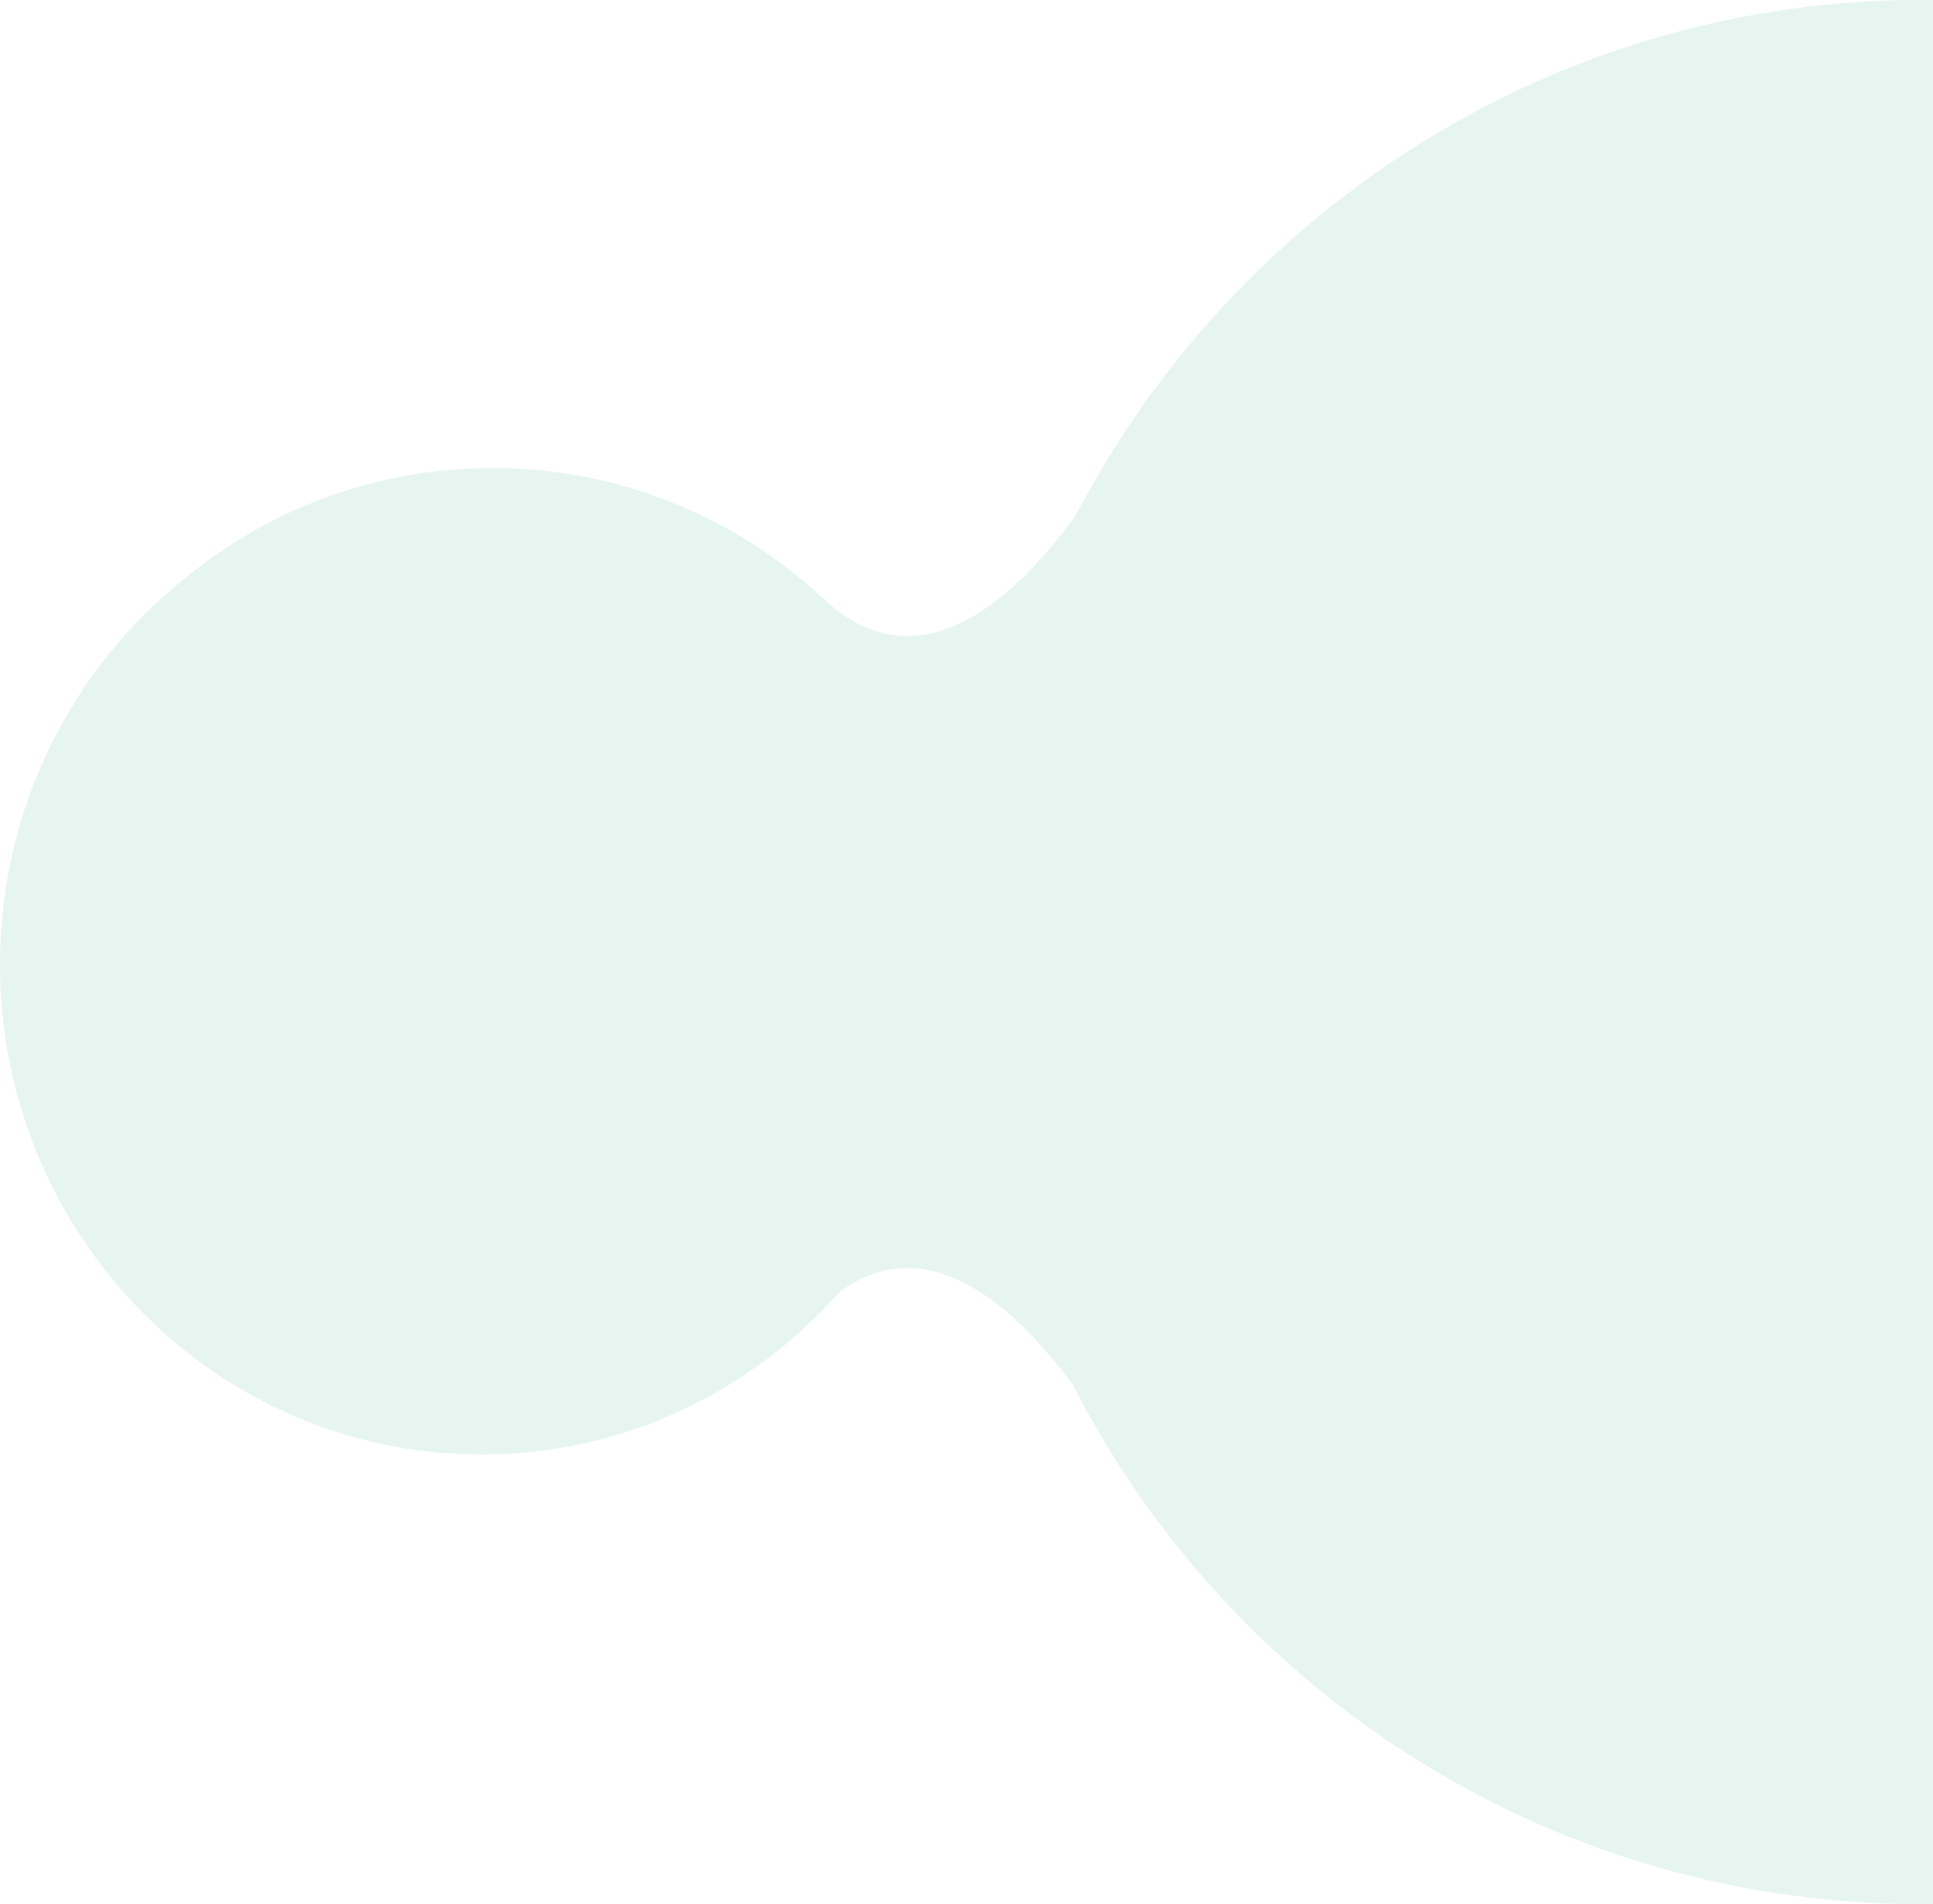 <?xml version="1.0" encoding="UTF-8"?>
<svg id="_レイヤー_2" data-name="レイヤー 2" xmlns="http://www.w3.org/2000/svg" viewBox="0 0 497.89 490.57">
  <defs>
    <style>
      .cls-1 {
        fill: #00995a;
        opacity: .1;
      }
    </style>
  </defs>
  <g id="_レイヤー_1-2" data-name="レイヤー 1">
    <path class="cls-1" d="M492.74,0c-82.61.7-155.84,42.85-199.82,106.54h0s0,0,0,0c-5.76,8.34-11.02,17.05-15.74,26.08-15.57,21.53-40.58,45.02-65.35,21.36-.2-.19-.38-.35-.58-.53-.33-.31-.67-.61-1-.91-.16-.14-.32-.28-.48-.41-22.03-19.62-51.06-31.56-82.88-31.56-30.16,0-57.82,10.71-79.38,28.53C18.58,172.22,0,208.14,0,248.47c0,69.73,55.52,126.25,124,126.25,36.61,0,69.51-16.16,92.21-41.85,22.87-16.87,45.46,3.99,60.14,23.92,40.91,80,124.45,134.58,220.66,133.76.3,0,.59-.02.89-.02V.03c-1.72-.02-3.43-.04-5.16-.02Z"/>
  </g>
</svg>